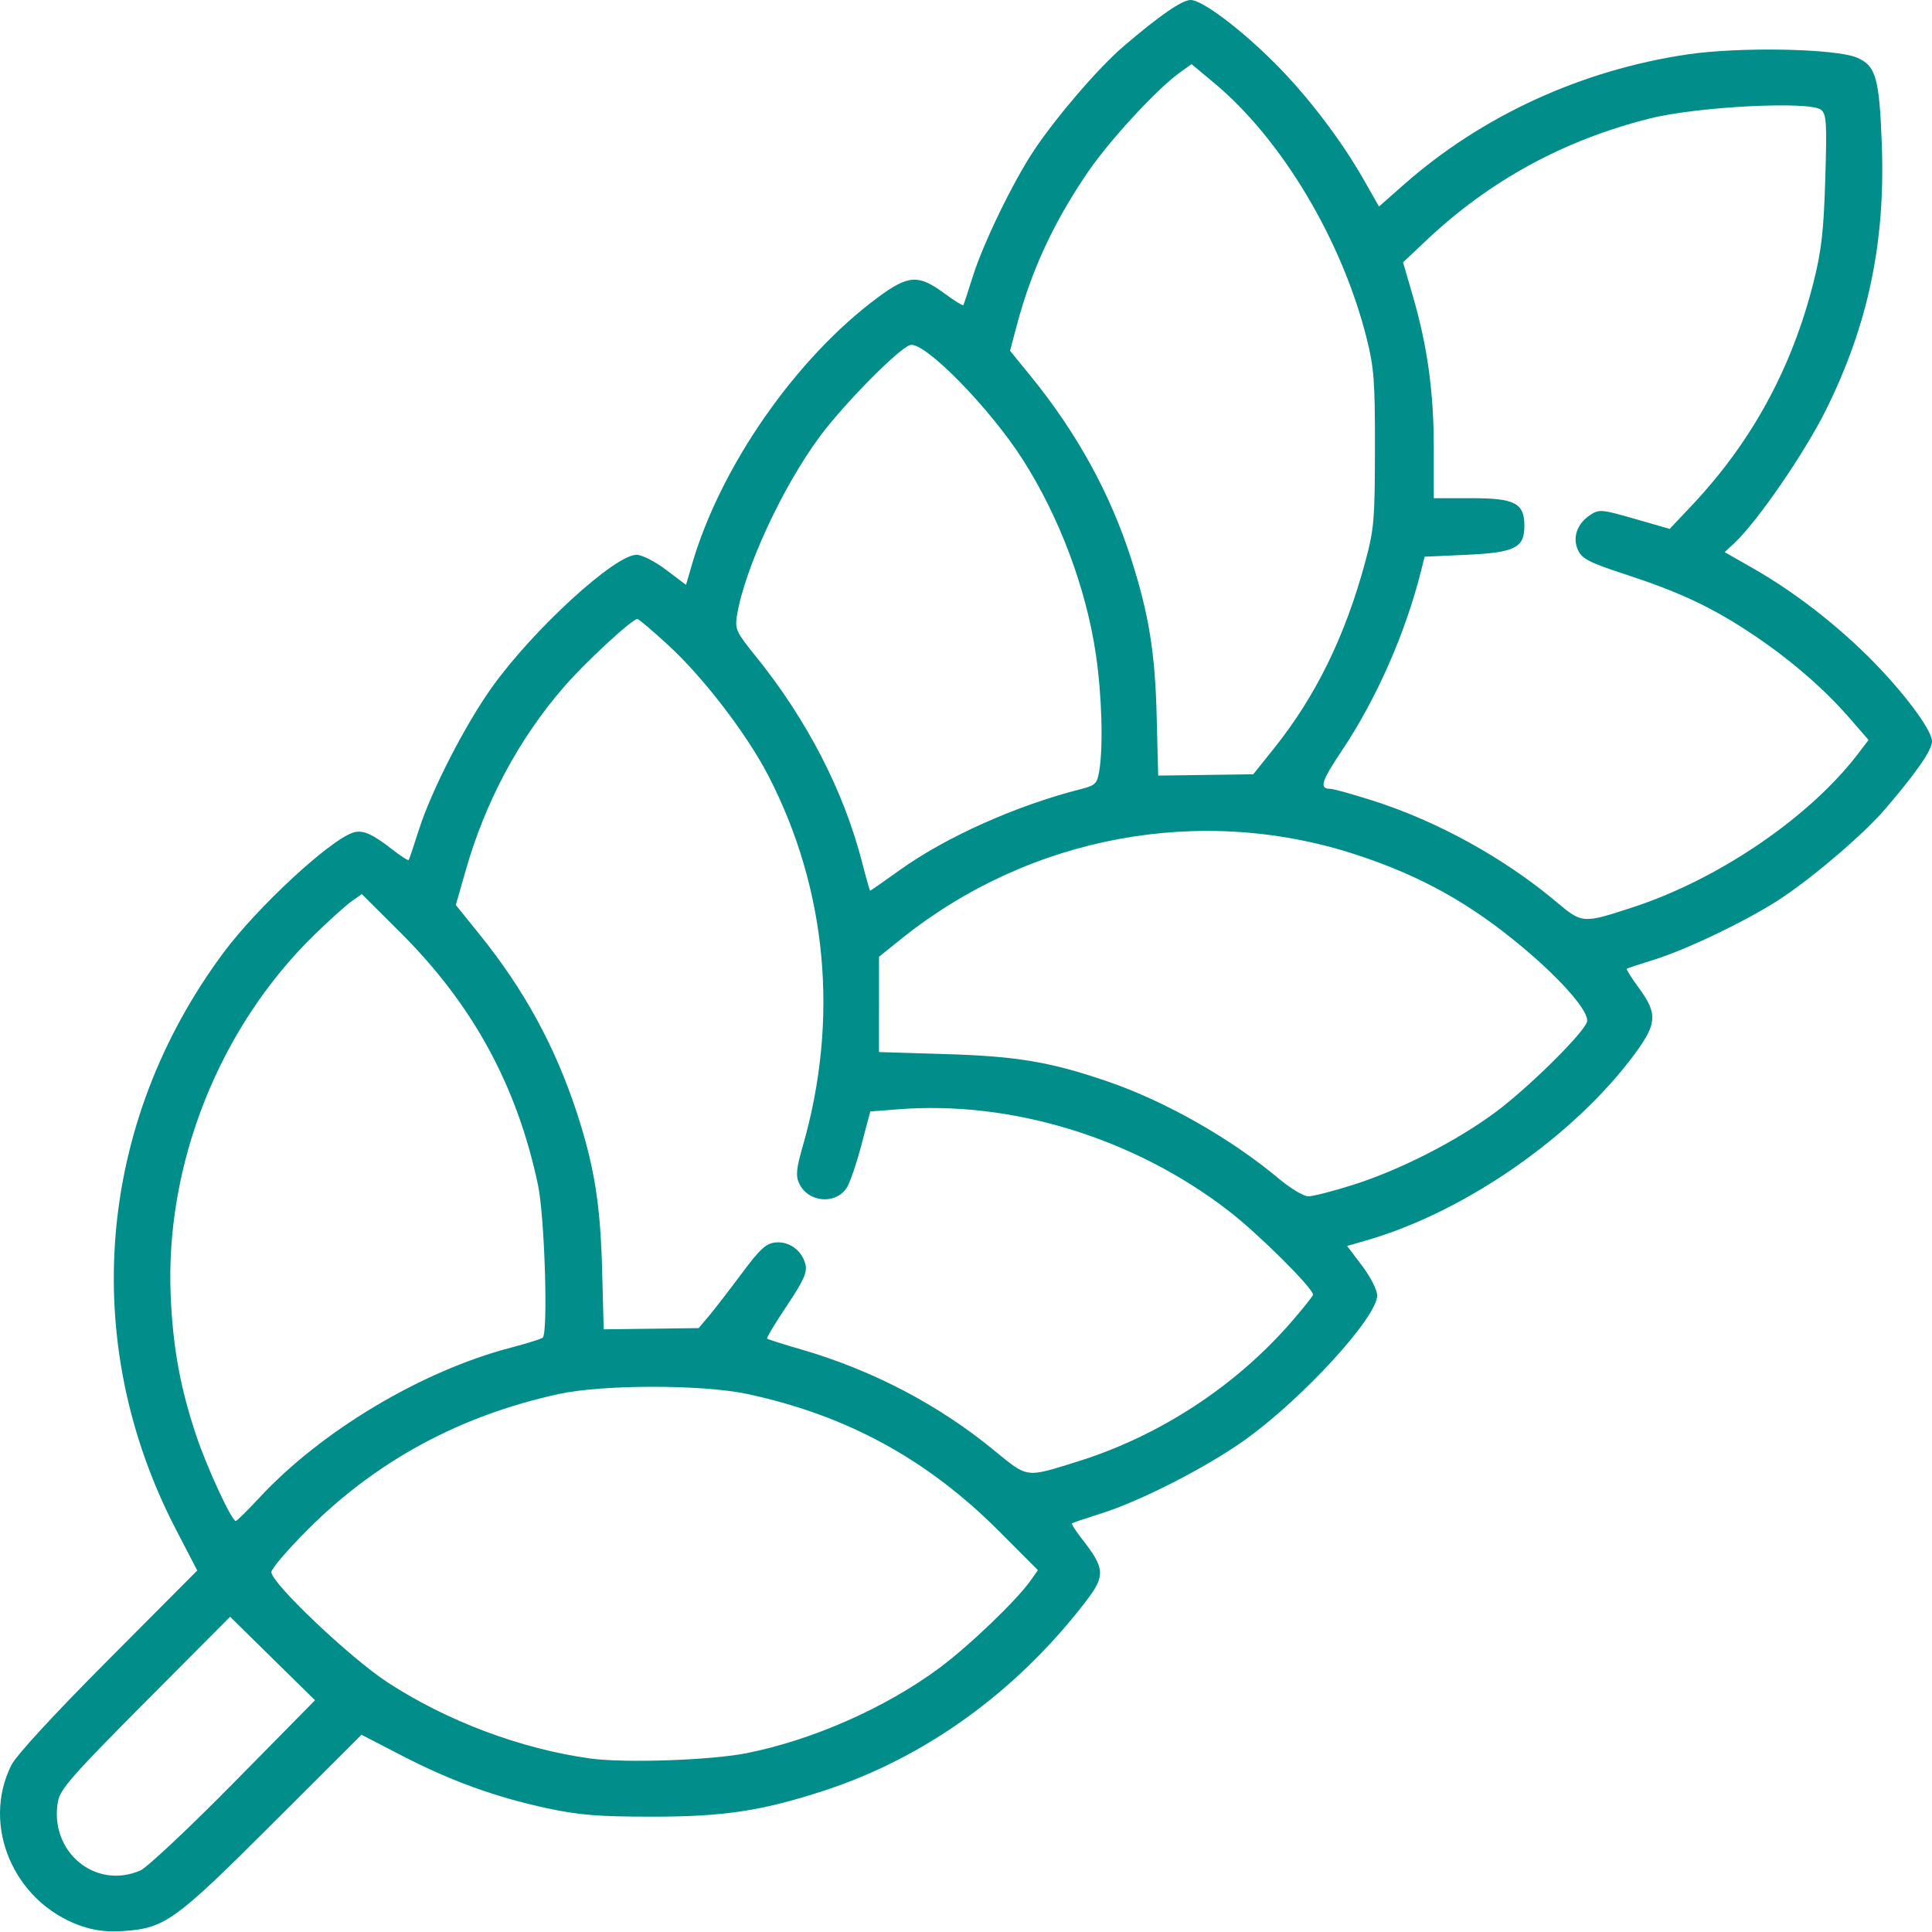 <svg width="130" height="130" viewBox="0 0 130 130" fill="none" xmlns="http://www.w3.org/2000/svg">
<path d="M5.392 129.571C0.934 127.977 -1.267 122.854 0.757 118.785C1.088 118.119 3.576 115.415 7.283 111.692L13.273 105.676L11.839 102.915C5.283 90.296 6.498 75.584 15.045 64.095C17.334 61.019 22.202 56.514 23.773 56.019C24.407 55.82 25.059 56.108 26.461 57.207C26.992 57.623 27.459 57.921 27.499 57.869C27.54 57.817 27.844 56.918 28.174 55.87C29.006 53.235 31.295 48.767 33.116 46.225C35.901 42.338 41.37 37.331 42.832 37.331C43.196 37.331 44.071 37.776 44.822 38.343L46.161 39.354L46.563 37.972C48.483 31.366 53.591 24.045 59.118 19.977C61.117 18.505 61.804 18.463 63.505 19.712C64.194 20.218 64.785 20.589 64.819 20.537C64.854 20.486 65.136 19.629 65.447 18.634C66.15 16.384 68.192 12.177 69.596 10.086C71.133 7.796 73.92 4.559 75.577 3.138C78.013 1.049 79.53 0 80.116 0C80.899 0 83.544 1.995 85.862 4.333C88.05 6.541 90.259 9.448 91.777 12.117L92.79 13.898L94.443 12.438C99.7 7.797 106.415 4.713 113.563 3.658C117.072 3.141 123.489 3.264 124.95 3.877C126.223 4.412 126.463 5.254 126.625 9.777C126.861 16.341 125.7 21.853 122.879 27.556C121.454 30.436 118.236 35.119 116.703 36.543L116.048 37.152L117.978 38.252C120.613 39.753 123.395 41.886 125.706 44.176C128.01 46.46 130 49.105 130 49.884C130 50.47 128.951 51.987 126.862 54.423C125.441 56.08 122.204 58.867 119.914 60.404C117.823 61.809 113.616 63.85 111.365 64.553C110.371 64.864 109.514 65.146 109.463 65.181C109.411 65.215 109.782 65.806 110.288 66.495C111.537 68.196 111.495 68.883 110.024 70.882C105.955 76.409 98.633 81.517 92.028 83.437L90.646 83.839L91.657 85.178C92.224 85.929 92.668 86.804 92.668 87.168C92.668 88.63 87.662 94.099 83.775 96.884C81.234 98.705 76.765 100.994 74.13 101.826C73.082 102.156 72.183 102.46 72.131 102.501C72.079 102.541 72.377 103.008 72.793 103.539C74.373 105.554 74.398 106.021 73.026 107.804C68.377 113.845 62.253 118.267 55.464 120.484C51.281 121.85 48.715 122.24 43.909 122.24C40.305 122.24 38.976 122.135 36.877 121.687C33.386 120.94 30.361 119.848 27.07 118.146L24.324 116.727L18.308 122.732C11.727 129.301 11.098 129.751 8.244 129.939C7.173 130.009 6.305 129.897 5.392 129.571ZM9.443 125.861C9.892 125.665 12.721 123.008 15.729 119.956L21.197 114.407L18.34 111.598L15.484 108.788L9.781 114.518C4.915 119.407 4.052 120.388 3.903 121.2C3.284 124.567 6.396 127.185 9.443 125.861ZM50.252 117.964C54.696 117.077 59.604 114.906 63.205 112.237C65.185 110.769 68.37 107.72 69.324 106.38L69.841 105.655L67.224 103.031C62.38 98.175 56.953 95.221 50.258 93.793C47.259 93.154 40.563 93.155 37.619 93.796C30.987 95.239 25.375 98.264 20.736 102.895C19.374 104.254 18.26 105.553 18.26 105.782C18.26 106.526 23.567 111.564 26.077 113.202C30.076 115.811 35.062 117.683 39.719 118.325C42.037 118.644 47.842 118.445 50.252 117.964ZM17.426 100.805C21.602 96.294 28.371 92.249 34.363 90.683C35.467 90.394 36.439 90.09 36.521 90.007C36.889 89.638 36.647 81.85 36.202 79.742C34.796 73.076 31.828 67.623 26.969 62.776L24.345 60.16L23.634 60.666C23.243 60.944 22.116 61.961 21.129 62.925C14.742 69.161 11.093 78.361 11.487 87.234C11.641 90.698 12.128 93.36 13.191 96.557C13.904 98.703 15.586 102.344 15.864 102.344C15.939 102.344 16.642 101.651 17.426 100.805ZM72.479 98.352C77.994 96.636 83.12 93.293 86.891 88.951C87.694 88.027 88.351 87.2 88.351 87.115C88.351 86.677 84.675 83.023 82.693 81.492C76.337 76.579 68.089 74.041 60.44 74.642L58.559 74.79L57.955 77.07C57.623 78.325 57.182 79.608 56.976 79.923C56.215 81.085 54.357 80.909 53.77 79.621C53.536 79.108 53.583 78.626 54.011 77.141C56.471 68.611 55.659 59.856 51.698 52.188C50.264 49.414 47.352 45.611 45.002 43.446C43.93 42.457 42.979 41.649 42.89 41.649C42.534 41.649 39.374 44.571 37.941 46.226C34.915 49.719 32.661 53.931 31.334 58.574L30.671 60.896L32.281 62.891C35.279 66.606 37.365 70.435 38.824 74.899C39.984 78.45 40.4 81.034 40.515 85.421L40.621 89.448L43.816 89.407L47.011 89.366L47.682 88.572C48.051 88.135 49.04 86.855 49.88 85.728C51.141 84.034 51.542 83.665 52.185 83.602C53.111 83.511 53.978 84.154 54.2 85.097C54.323 85.616 54.059 86.197 52.94 87.868C52.162 89.031 51.566 90.023 51.615 90.072C51.665 90.122 52.708 90.453 53.933 90.808C58.682 92.185 63.135 94.512 66.856 97.563C69.191 99.476 68.967 99.445 72.479 98.352ZM91.078 79.715C94.231 78.711 97.998 76.787 100.63 74.836C102.824 73.209 106.533 69.548 106.782 68.764C106.982 68.131 105.158 66.01 102.478 63.762C98.93 60.784 95.615 58.938 91.252 57.509C80.813 54.089 69.274 56.234 60.608 63.204L59.148 64.378L59.147 67.584L59.146 70.791L63.654 70.928C68.449 71.074 70.706 71.457 74.544 72.774C78.422 74.106 82.833 76.612 86.066 79.322C86.834 79.966 87.718 80.495 88.031 80.498C88.343 80.501 89.715 80.149 91.078 79.715ZM109.855 61.054C115.645 59.164 121.762 54.995 125.029 50.712L125.731 49.791L124.39 48.249C122.648 46.246 120.235 44.189 117.62 42.479C115.035 40.788 112.917 39.807 109.303 38.626C106.976 37.865 106.457 37.6 106.19 37.038C105.786 36.188 106.109 35.236 107 34.653C107.606 34.255 107.767 34.269 109.995 34.911L112.35 35.589L113.836 34.014C117.863 29.744 120.566 24.788 122.027 18.995C122.562 16.874 122.711 15.564 122.818 12.056C122.934 8.268 122.899 7.689 122.537 7.389C121.805 6.781 114.213 7.166 111.005 7.974C105.216 9.432 100.264 12.133 95.984 16.164L94.408 17.65L95.07 19.928C96.052 23.305 96.476 26.39 96.477 30.157L96.478 33.522H99.017C101.937 33.522 102.573 33.855 102.573 35.387C102.573 36.863 101.927 37.185 98.682 37.331L95.86 37.458L95.638 38.347C94.572 42.602 92.634 47.006 90.282 50.521C88.908 52.574 88.755 53.077 89.506 53.077C89.706 53.077 90.984 53.431 92.348 53.864C96.709 55.25 101.198 57.725 104.731 60.692C106.465 62.149 106.494 62.151 109.855 61.054ZM60.526 58.557C63.651 56.315 68.391 54.196 72.763 53.087C73.709 52.847 73.825 52.729 73.967 51.87C74.244 50.195 74.141 46.745 73.734 43.999C73.077 39.574 71.297 34.824 68.857 30.983C66.616 27.454 62.168 22.923 61.236 23.218C60.452 23.468 56.791 27.176 55.164 29.37C52.648 32.763 50.089 38.299 49.588 41.429C49.444 42.328 49.539 42.535 50.822 44.121C54.303 48.424 56.791 53.248 58.027 58.092C58.286 59.105 58.522 59.934 58.552 59.934C58.583 59.934 59.471 59.314 60.526 58.557ZM85.717 50.366C88.534 46.848 90.509 42.817 91.856 37.839C92.456 35.623 92.51 35.004 92.517 30.221C92.524 25.636 92.457 24.742 91.95 22.73C90.295 16.16 86.256 9.394 81.735 5.616L80.178 4.316L79.433 4.846C77.886 5.948 74.69 9.401 73.202 11.579C70.903 14.944 69.408 18.167 68.417 21.895L67.964 23.602L69.366 25.324C72.461 29.126 74.707 33.211 76.108 37.587C77.309 41.338 77.729 43.933 77.832 48.252C77.884 50.416 77.929 52.188 77.932 52.188C77.936 52.188 79.377 52.168 81.134 52.144L84.329 52.1L85.717 50.366Z" fill="#018D8A"/>
</svg>
